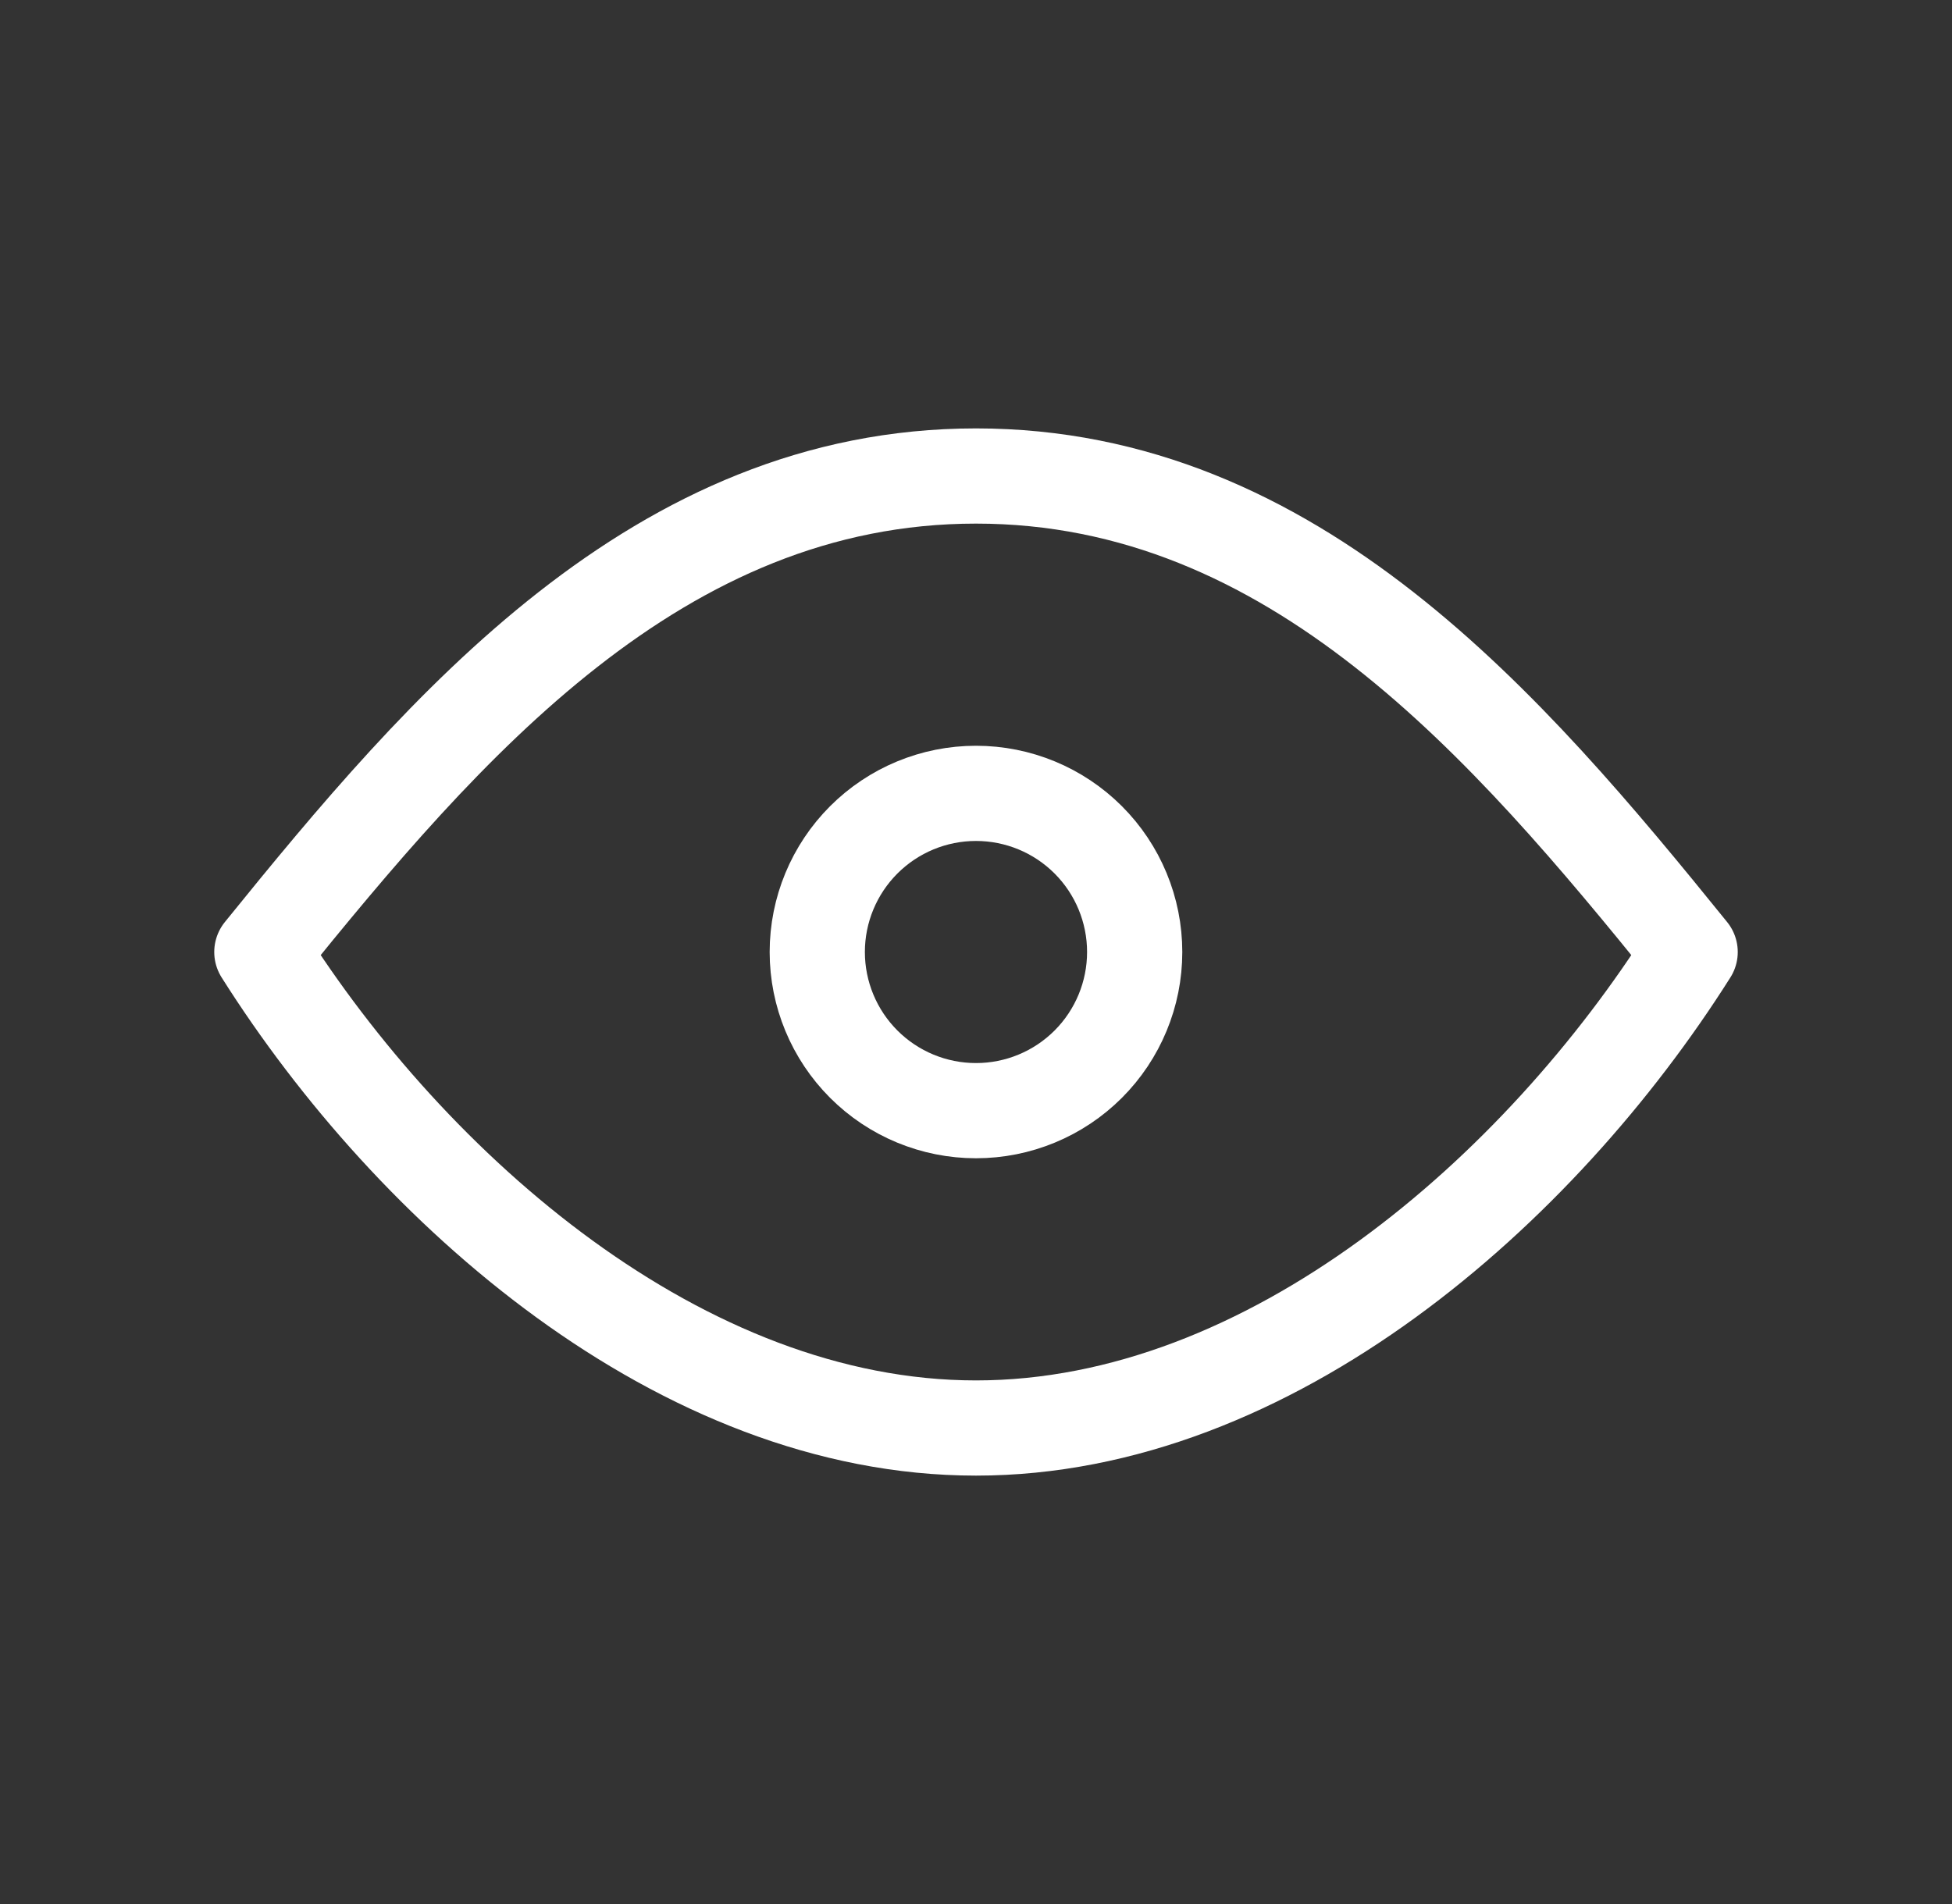 <svg width="41" height="40" viewBox="0 0 41 40" fill="none" xmlns="http://www.w3.org/2000/svg">
<rect x="0" y="0" width="41" height="40" fill="#333333" stroke="none"/>
<path d="M20.5 23.333C21.384 23.333 22.232 22.982 22.857 22.357C23.482 21.732 23.833 20.884 23.833 20C23.833 19.116 23.482 18.268 22.857 17.643C22.232 17.018 21.384 16.667 20.5 16.667C19.616 16.667 18.768 17.018 18.143 17.643C17.518 18.268 17.166 19.116 17.166 20C17.166 20.884 17.518 21.732 18.143 22.357C18.768 22.982 19.616 23.333 20.5 23.333Z" stroke="white" stroke-width="2" stroke-linecap="round" stroke-linejoin="round"/>
<path d="M35.5 20C32.352 24.985 26.697 30 20.5 30C14.303 30 8.648 24.985 5.5 20C9.332 15.263 13.82 10 20.5 10C27.18 10 31.668 15.263 35.5 20Z" stroke="white" stroke-width="2" stroke-linecap="round" stroke-linejoin="round"/>
</svg>
